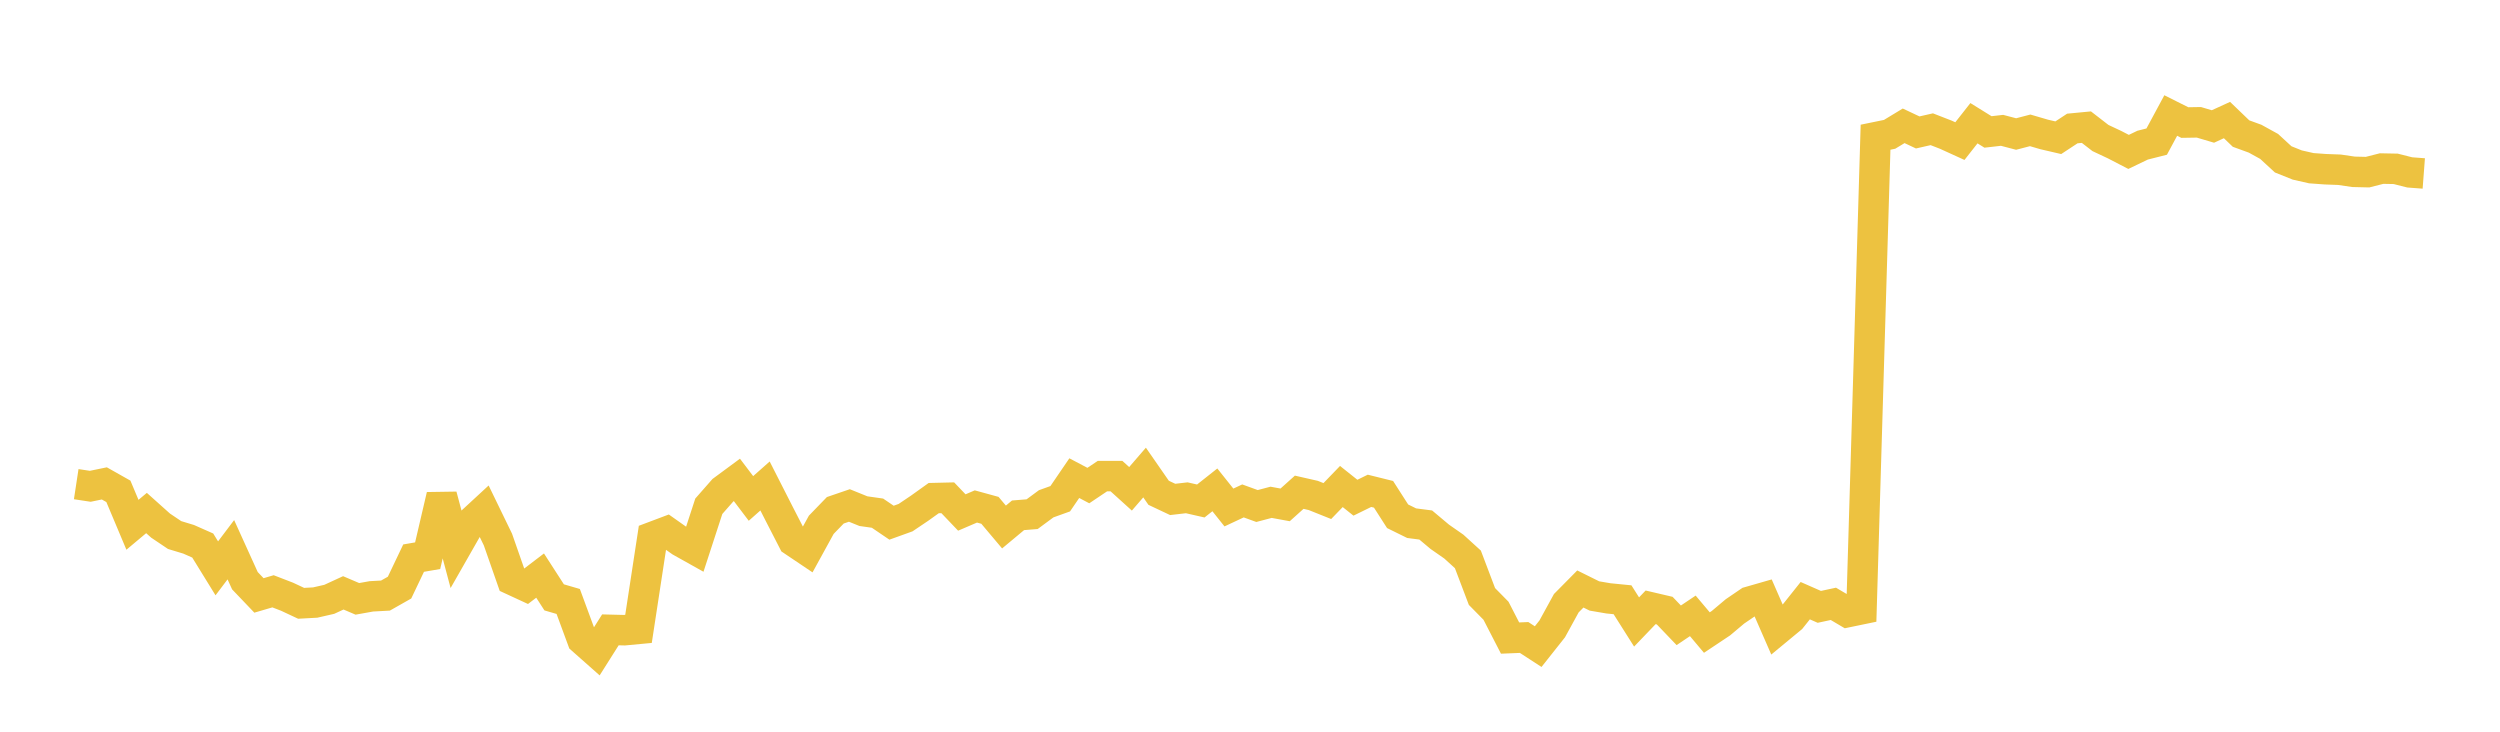 <svg width="164" height="48" xmlns="http://www.w3.org/2000/svg" xmlns:xlink="http://www.w3.org/1999/xlink"><path fill="none" stroke="rgb(237,194,64)" stroke-width="2" d="M5,31.761L5.922,31.901L6.844,31.711L7.766,32.232L8.689,34.426L9.611,33.654L10.533,34.479L11.455,35.099L12.377,35.379L13.299,35.787L14.222,37.283L15.144,36.062L16.066,38.094L16.988,39.06L17.91,38.789L18.832,39.145L19.754,39.577L20.677,39.527L21.599,39.316L22.521,38.891L23.443,39.285L24.365,39.12L25.287,39.07L26.21,38.547L27.132,36.613L28.054,36.454L28.976,32.505L29.898,35.964L30.82,34.348L31.743,33.496L32.665,35.396L33.587,38.035L34.509,38.461L35.431,37.758L36.353,39.187L37.275,39.456L38.198,41.961L39.12,42.777L40.042,41.318L40.964,41.341L41.886,41.254L42.808,35.221L43.731,34.873L44.653,35.524L45.575,36.04L46.497,33.211L47.419,32.162L48.341,31.481L49.263,32.698L50.186,31.88L51.108,33.692L52.03,35.487L52.952,36.107L53.874,34.428L54.796,33.475L55.719,33.159L56.641,33.532L57.563,33.663L58.485,34.289L59.407,33.957L60.329,33.336L61.251,32.676L62.174,32.654L63.096,33.62L64.018,33.224L64.94,33.477L65.862,34.572L66.784,33.804L67.707,33.73L68.629,33.049L69.551,32.717L70.473,31.366L71.395,31.853L72.317,31.234L73.24,31.232L74.162,32.066L75.084,30.998L76.006,32.327L76.928,32.762L77.85,32.655L78.772,32.865L79.695,32.135L80.617,33.292L81.539,32.86L82.461,33.195L83.383,32.951L84.305,33.12L85.228,32.291L86.15,32.501L87.072,32.87L87.994,31.915L88.916,32.65L89.838,32.198L90.76,32.427L91.683,33.867L92.605,34.321L93.527,34.44L94.449,35.213L95.371,35.856L96.293,36.695L97.216,39.129L98.138,40.066L99.06,41.857L99.982,41.819L100.904,42.418L101.826,41.254L102.749,39.571L103.671,38.638L104.593,39.095L105.515,39.253L106.437,39.344L107.359,40.802L108.281,39.841L109.204,40.057L110.126,41.02L111.048,40.401L111.97,41.496L112.892,40.882L113.814,40.107L114.737,39.478L115.659,39.213L116.581,41.323L117.503,40.561L118.425,39.404L119.347,39.81L120.269,39.612L121.192,40.157L122.114,39.966L123.036,9.001L123.958,8.812L124.88,8.253L125.802,8.688L126.725,8.478L127.647,8.837L128.569,9.257L129.491,8.083L130.413,8.655L131.335,8.55L132.257,8.792L133.18,8.551L134.102,8.821L135.024,9.035L135.946,8.429L136.868,8.341L137.79,9.054L138.713,9.488L139.635,9.965L140.557,9.522L141.479,9.289L142.401,7.577L143.323,8.039L144.246,8.024L145.168,8.297L146.09,7.875L147.012,8.762L147.934,9.098L148.856,9.606L149.778,10.455L150.701,10.825L151.623,11.034L152.545,11.101L153.467,11.135L154.389,11.271L155.311,11.293L156.234,11.058L157.156,11.076L158.078,11.309L159,11.379"></path></svg>